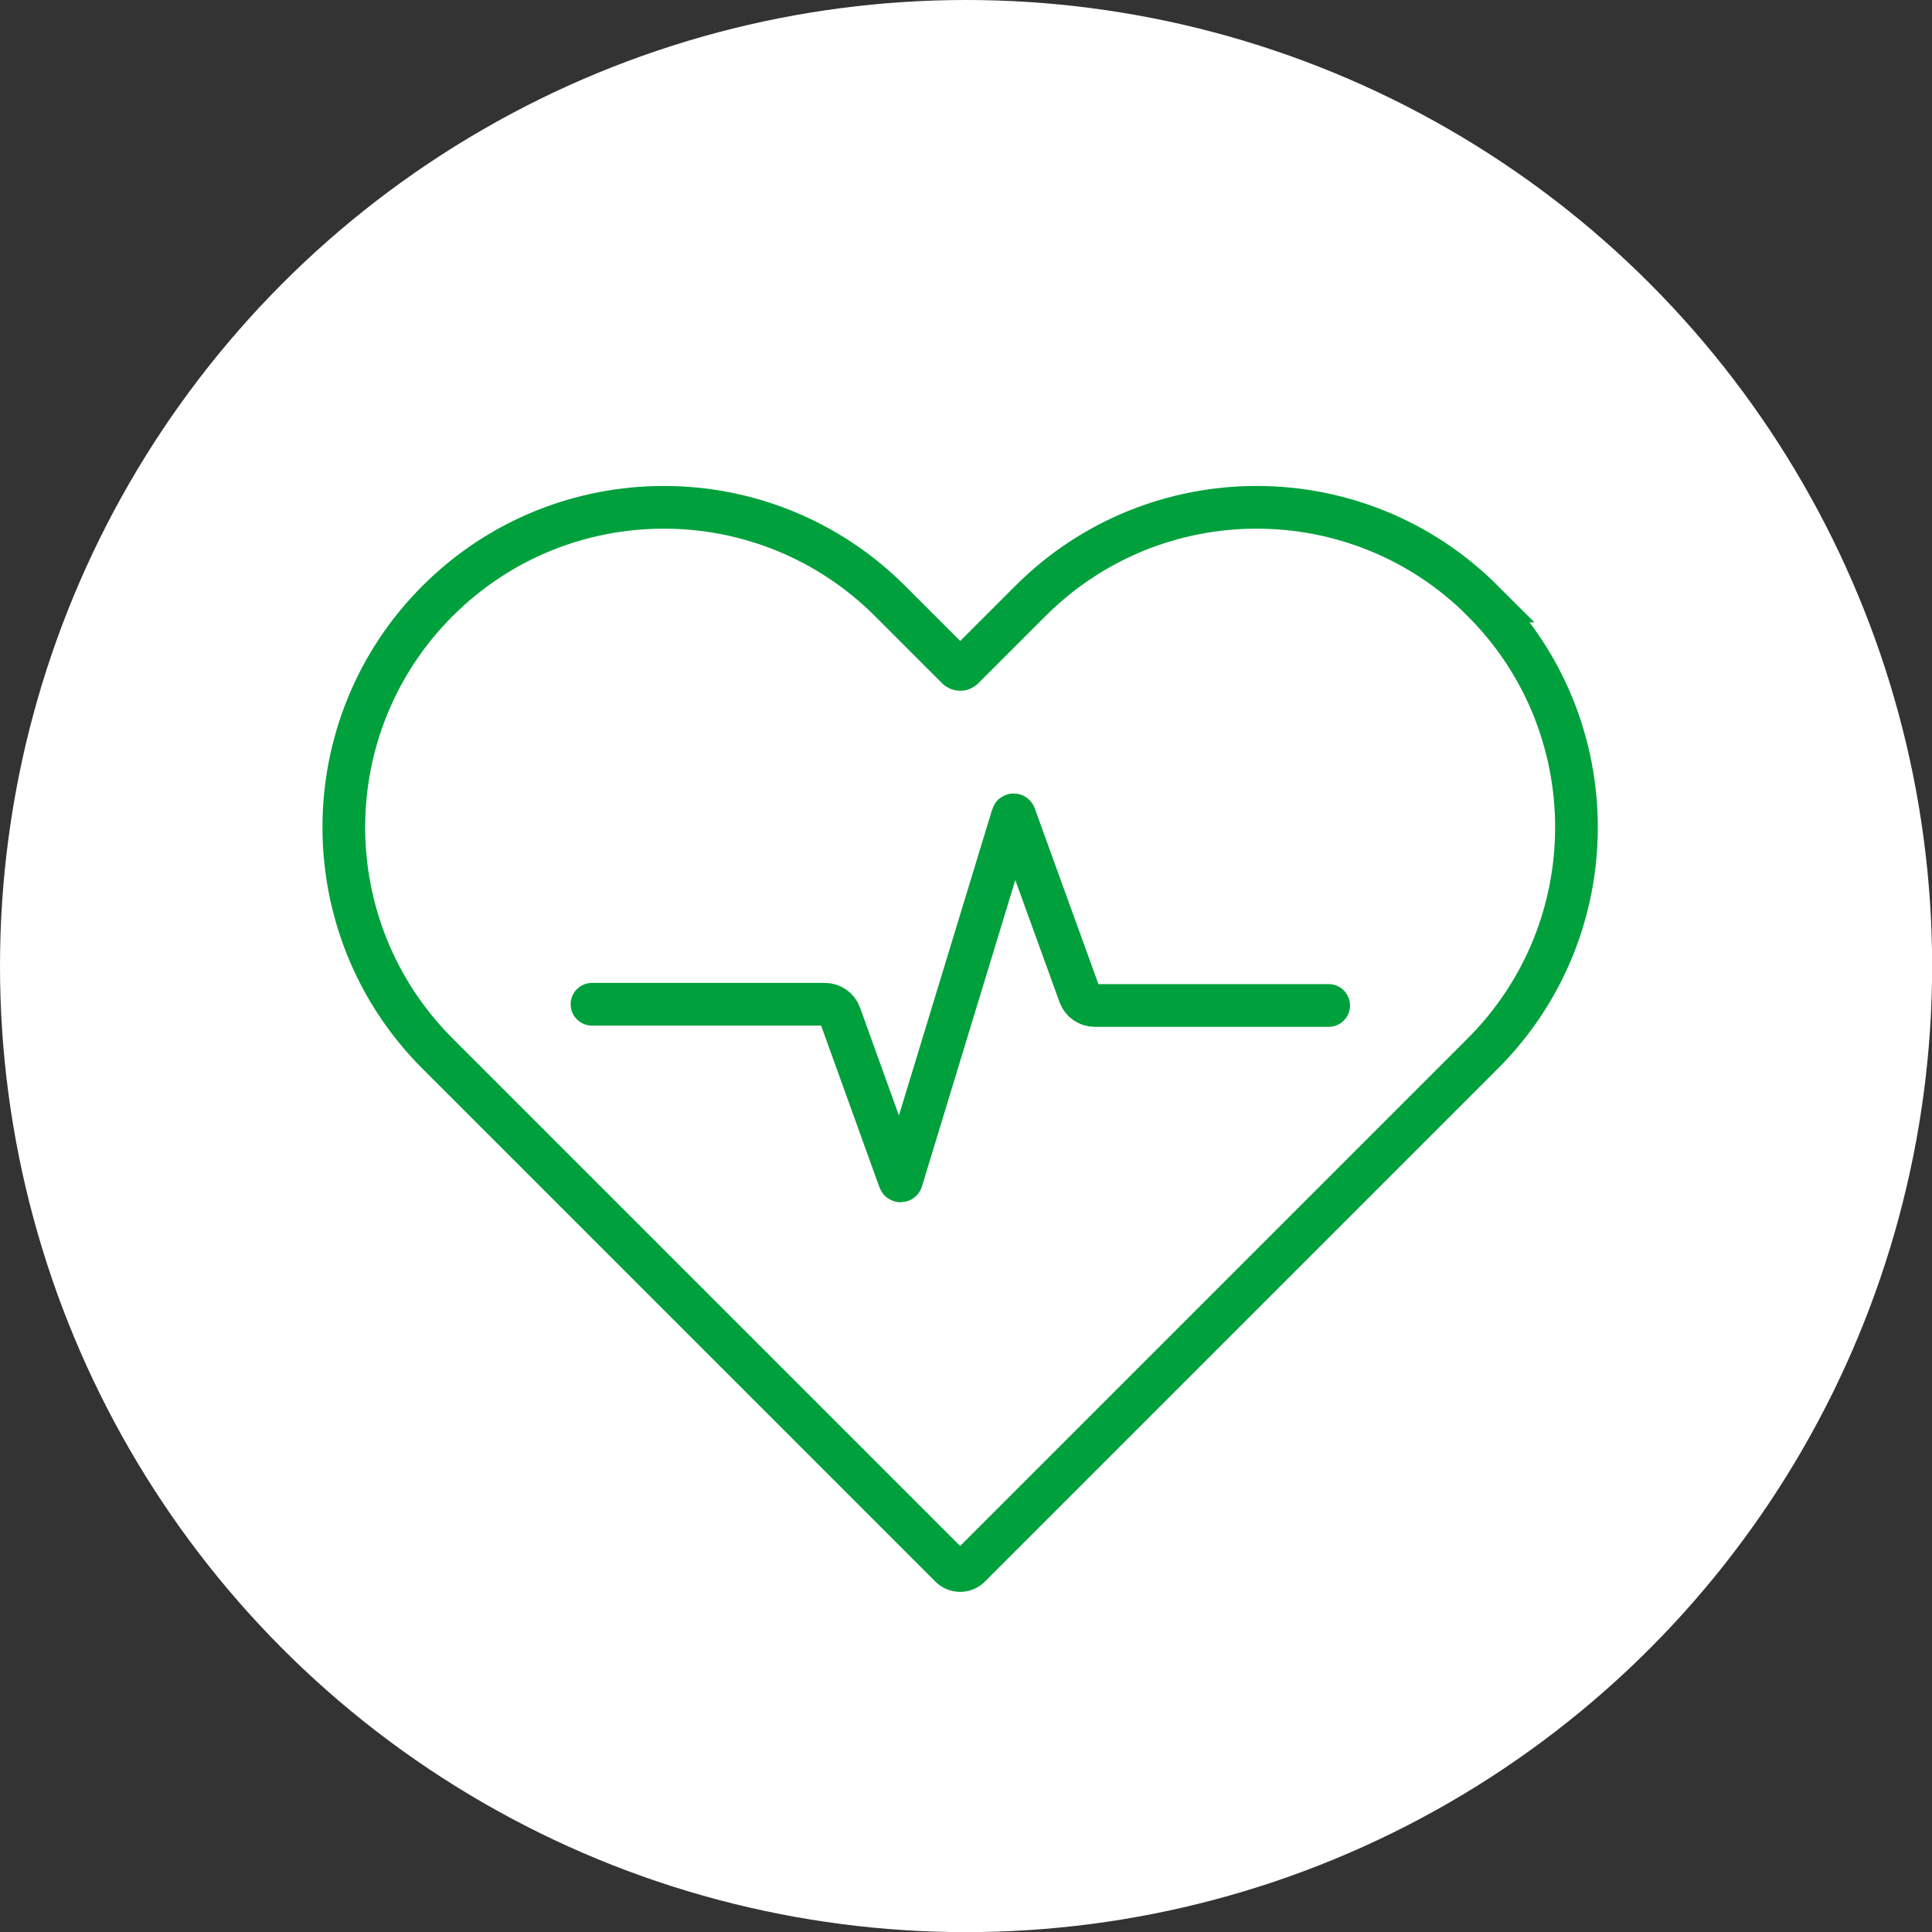 <?xml version="1.0" encoding="UTF-8"?><svg id="_レイヤー_2" xmlns="http://www.w3.org/2000/svg" viewBox="0 0 158.35 158.35"><rect x="0" y="0" width="158.35" height="158.35" fill="#333333" stroke="none"/><defs><style>.cls-1{fill:none;stroke:#00a03c;stroke-linecap:round;stroke-miterlimit:10;stroke-width:3.5px;}.cls-2{fill:#fff;}</style></defs><g id="object"><circle class="cls-2" cx="79.18" cy="79.18" r="79.18"/><path class="cls-1" d="M108.9,82.41h-19.18c-.55,0-1.04-.34-1.23-.86l-5.33-14.71c-.03-.08-.14-.07-.16,0l-9.11,29.89c-.02.08-.13.08-.16,0l-4.89-13.56c-.19-.52-.68-.86-1.23-.86h-19.09"/><path class="cls-1" d="M121.54,49.26h0c-10.24-10.24-26.85-10.24-37.09,0l-5.5,5.5c-.14.14-.36.14-.5,0l-5.5-5.5c-10.24-10.24-26.85-10.24-37.09,0h0c-10.24,10.24-10.24,26.85,0,37.09l42.05,42.05c.43.43,1.14.43,1.57,0l42.05-42.05c10.24-10.24,10.24-26.85,0-37.09Z"/></g></svg>